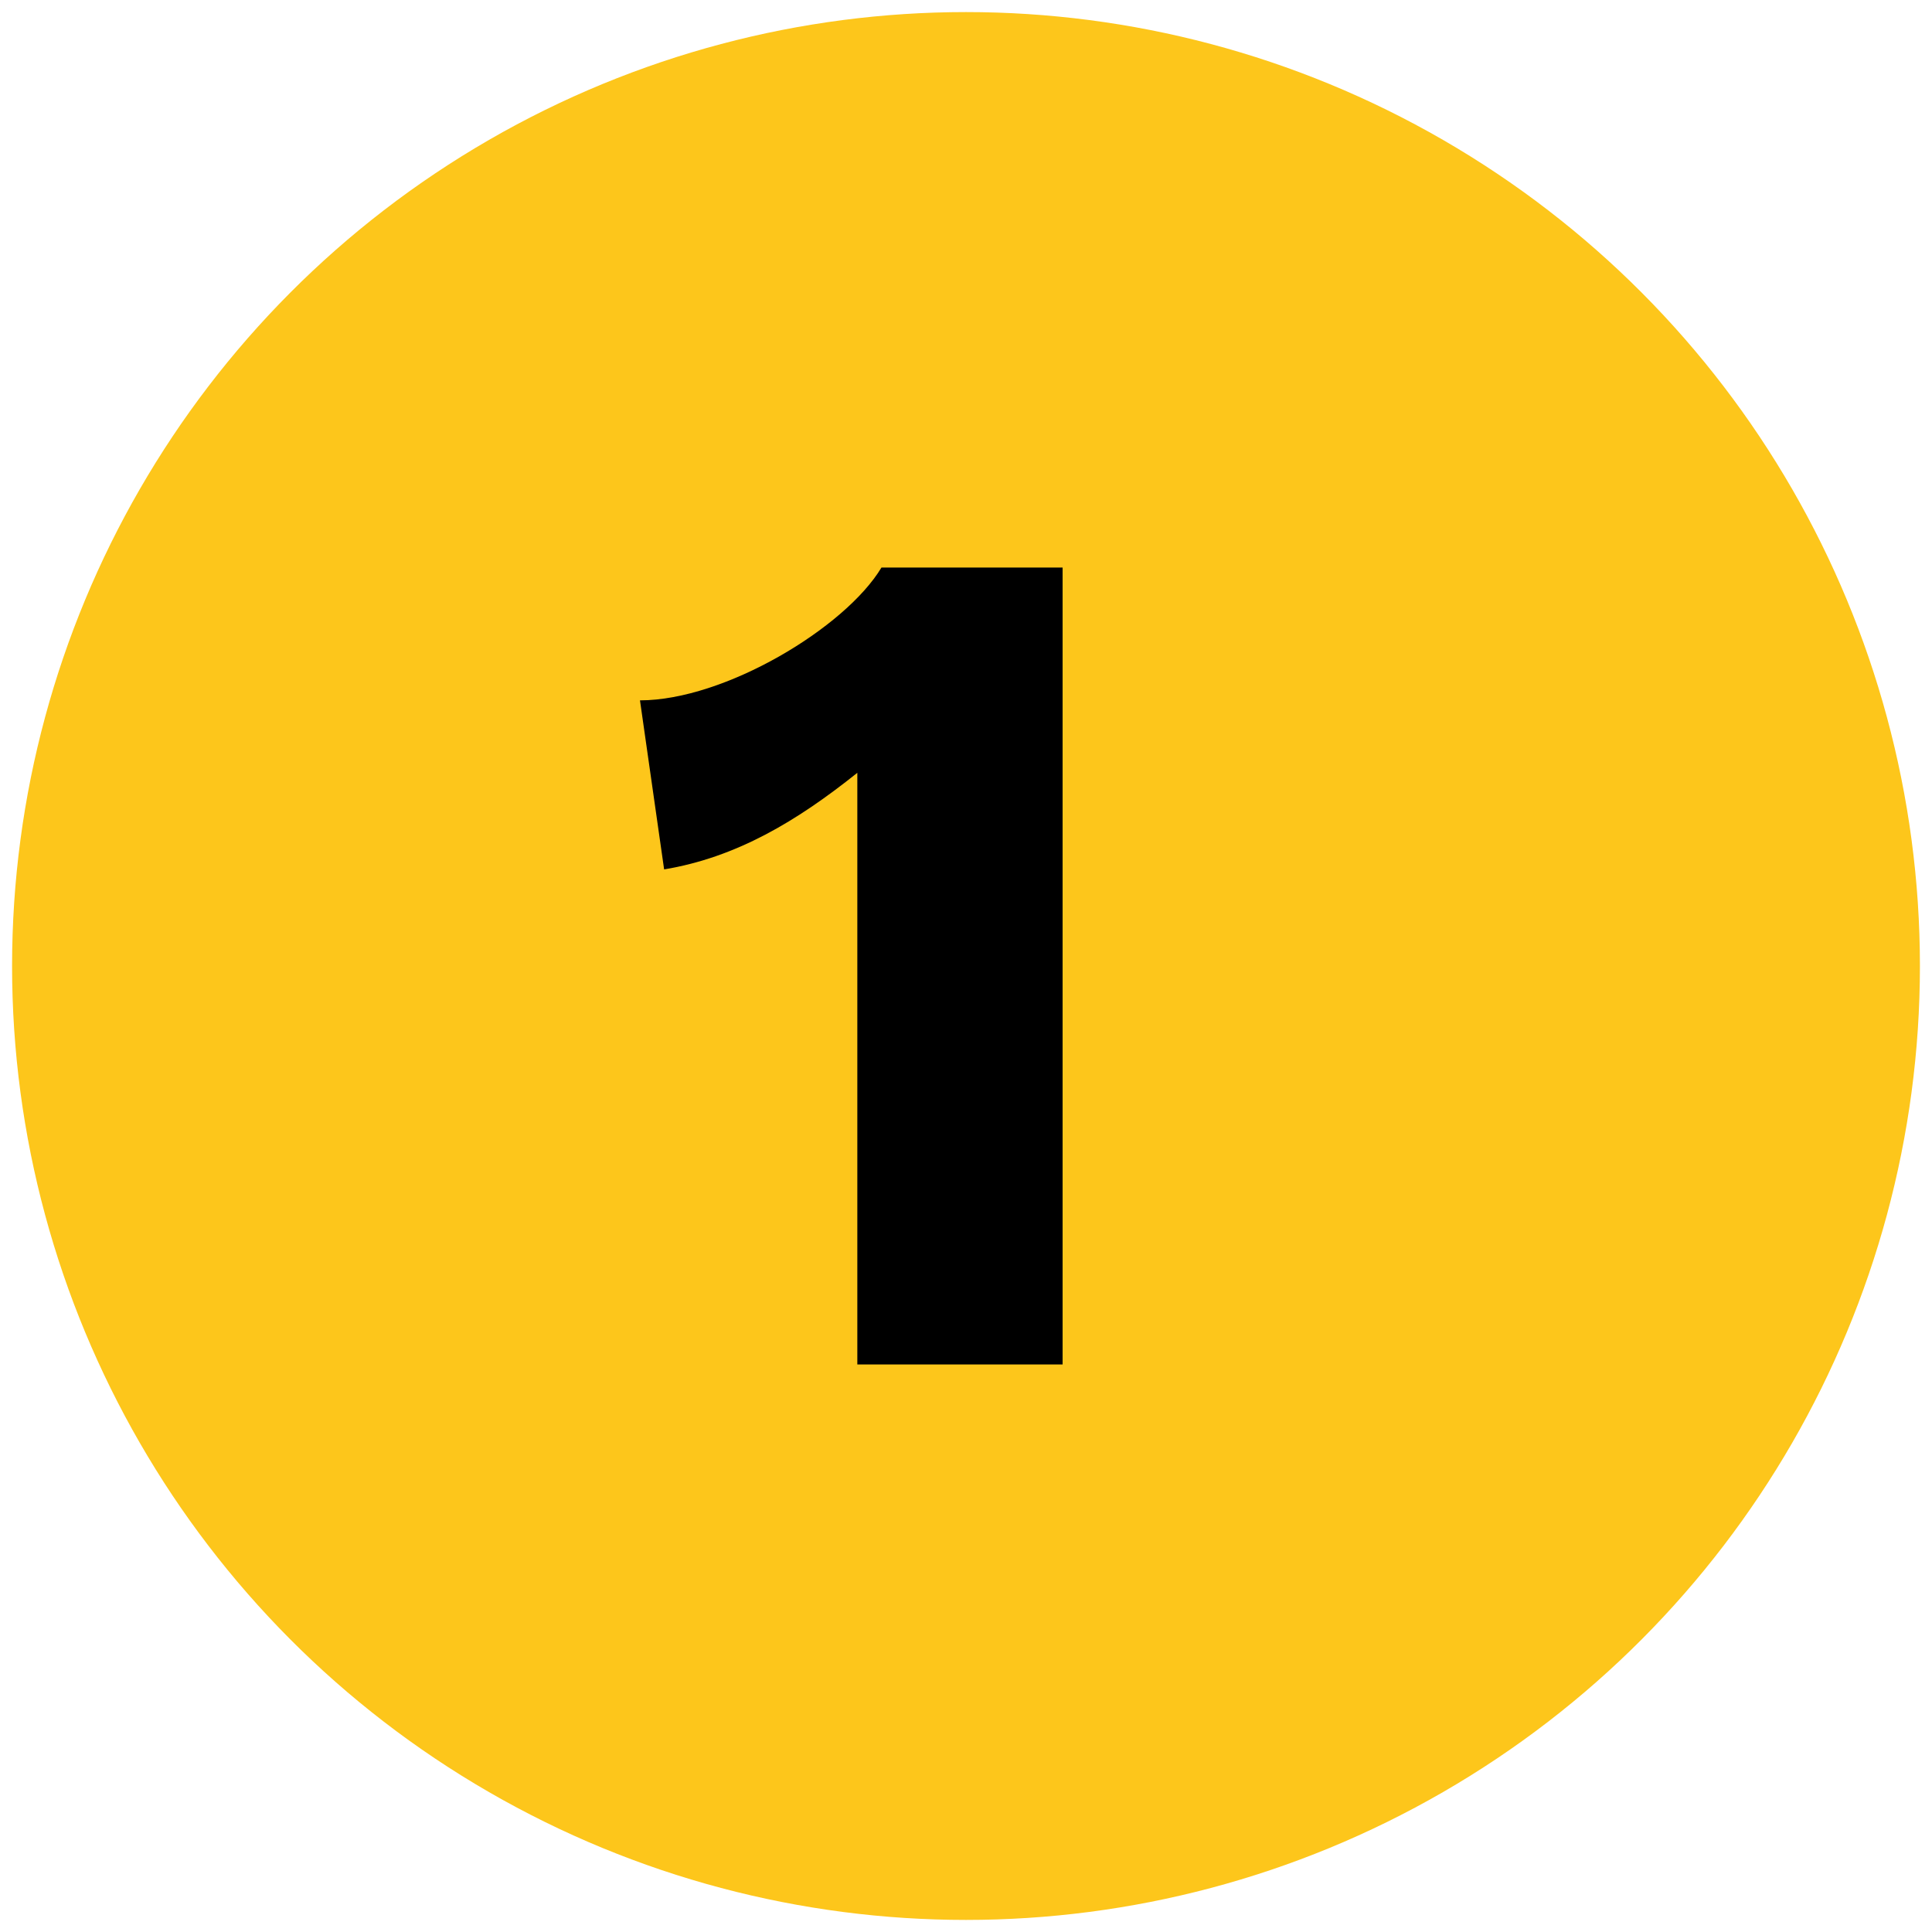 <?xml version="1.0" encoding="UTF-8"?>
<svg xmlns="http://www.w3.org/2000/svg" width="16" height="16" version="1.1" viewBox="0 0 16 16">
  <defs>
    <style>
      .cls-1 {
        fill: #fdc61b;
      }
    </style>
  </defs>
  <!-- Generator: Adobe Illustrator 28.7.1, SVG Export Plug-In . SVG Version: 1.2.0 Build 142)  -->
  <g>
    <g id="Layer_1">
      <g>
        <circle class="cls-1" cx="8" cy="8" r="7.9"/>
        <path d="M8.8,4.7v6.6h-1.7v-4.9c-.5.4-1,.7-1.6.8l-.2-1.4c.7,0,1.7-.6,2-1.1h1.4Z"/>
      </g>
    </g>
  </g>
</svg>